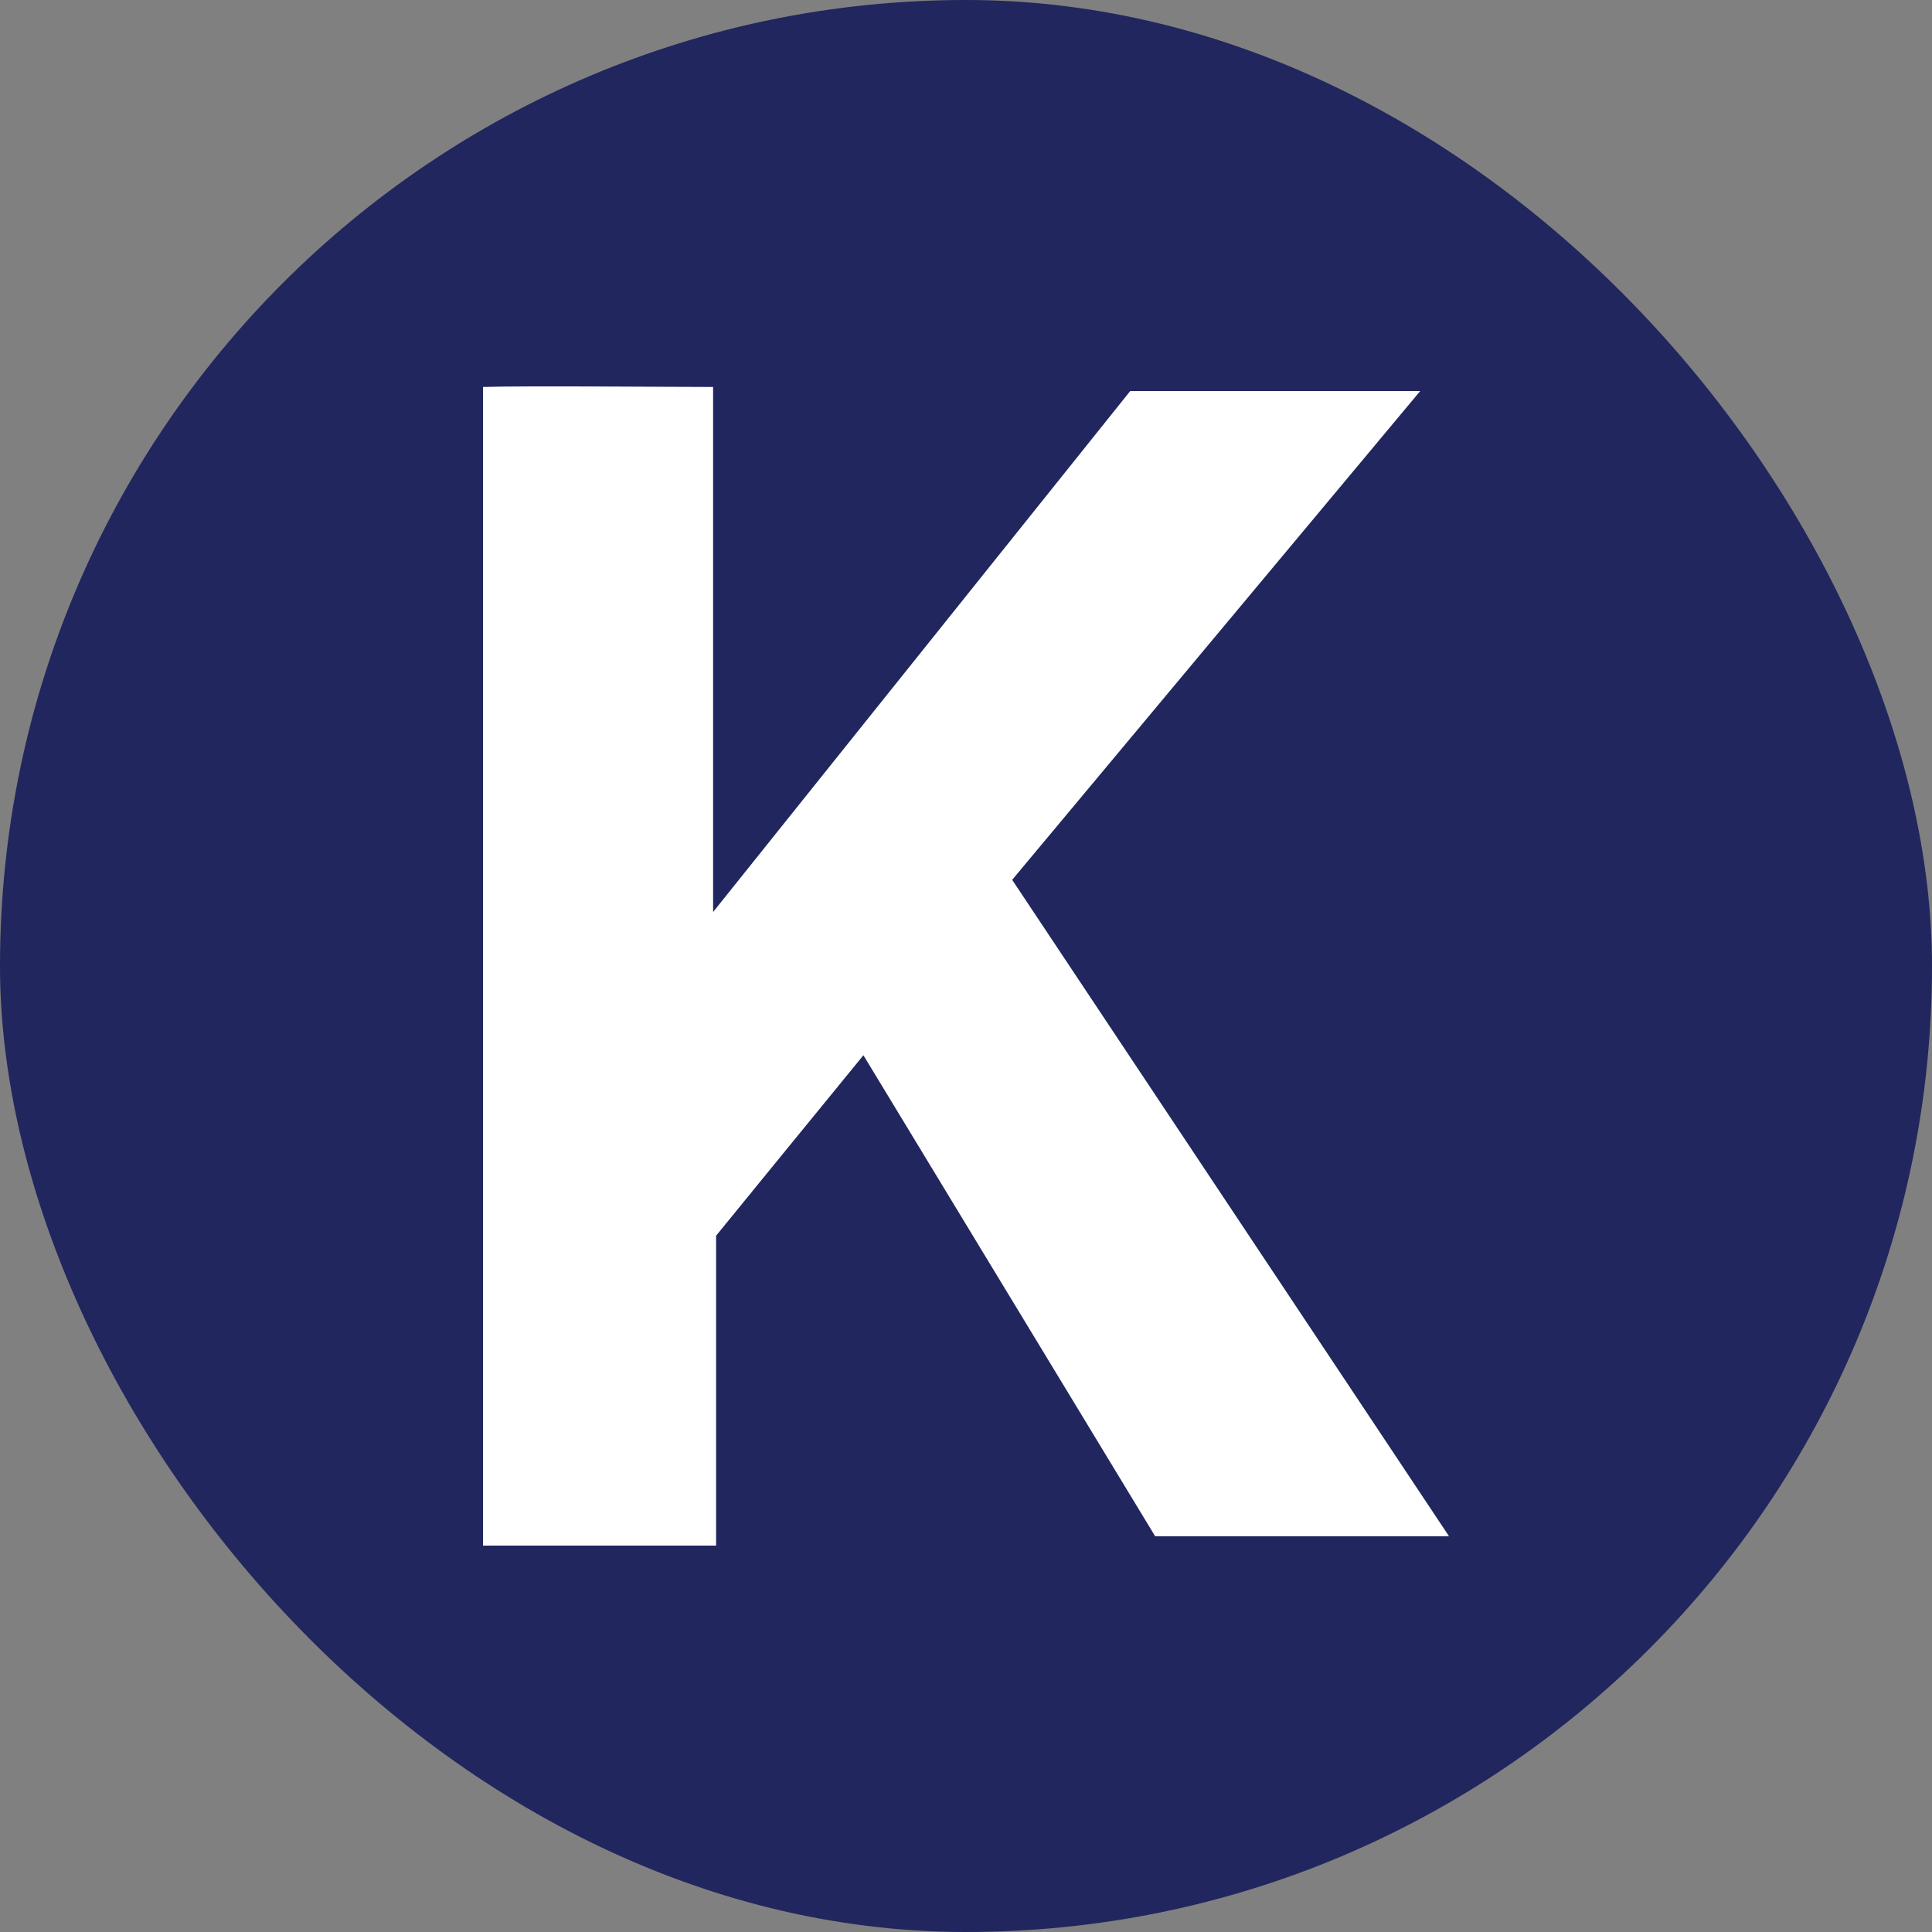 <svg xmlns="http://www.w3.org/2000/svg" width="20" height="20" viewBox="0 0 20 20" fill="none"><rect x="0" y="0" width="20" height="20" fill="#808080" stroke="none"/><rect width="20" height="20" rx="10" fill="#21265E"></rect><path d="M15 15.903H11.958L8.938 10.924C8.397 11.585 7.886 12.212 7.413 12.792V16H5V4.006C5.394 3.992 6.969 4.006 7.382 4.006V9.441L11.7 4.048H14.702L10.478 9.108C11.991 11.382 13.484 13.625 15 15.903Z" fill="white"></path></svg>
